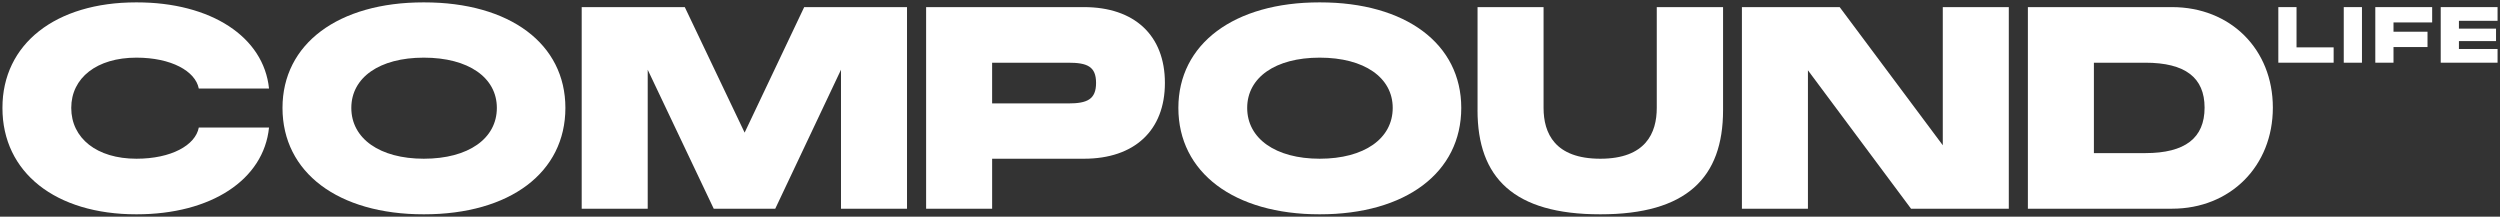 <svg width="450" height="39" viewBox="0 0 450 39" fill="none" xmlns="http://www.w3.org/2000/svg">
<rect x="0" y="0" width="450" height="39" fill="#333333" stroke="none"/>
<mask id="mask0_2037_18" style="mask-type:alpha" maskUnits="userSpaceOnUse" x="0" y="0" width="450" height="39">
<rect width="450" height="39" fill="#D9D9D9"/>
</mask>
<g mask="url(#mask0_2037_18)">
<path d="M0.436 19.424C0.436 7.9 9.993 0.422 24.558 0.422C38.008 0.422 47.465 6.639 48.424 15.936H35.782C35.176 12.804 30.826 10.377 24.558 10.377C17.428 10.377 12.825 14.014 12.825 19.424C12.825 24.883 17.426 28.57 24.558 28.57C30.828 28.57 35.176 26.144 35.782 22.961H48.424C47.462 32.361 38.008 38.578 24.558 38.578C9.993 38.578 0.436 31.047 0.436 19.424Z" fill="white"/>
<path d="M50.849 19.424C50.849 7.9 60.862 0.422 76.285 0.422C91.808 0.422 101.771 7.902 101.771 19.424C101.771 31.047 91.808 38.578 76.285 38.578C60.862 38.578 50.849 31.047 50.849 19.424ZM76.285 28.57C84.326 28.57 89.433 24.933 89.433 19.424C89.433 13.964 84.326 10.377 76.285 10.377C68.295 10.377 63.238 13.964 63.238 19.424C63.238 24.933 68.345 28.57 76.285 28.57Z" fill="white"/>
<path d="M104.702 1.28H123.262L134.033 23.872L144.755 1.28H163.262V37.567H151.379V12.551L139.546 37.567H128.471L116.588 12.551V37.567H104.705V1.28H104.702Z" fill="white"/>
<path d="M166.699 1.28H195.119C204.17 1.28 209.683 6.334 209.683 14.925C209.683 23.517 204.17 28.571 195.119 28.571H178.584V37.567H166.701V1.28H166.699ZM192.285 18.616C195.672 18.616 197.291 17.907 197.291 14.925C197.291 11.943 195.674 11.287 192.285 11.287H178.582V18.616H192.285Z" fill="white"/>
<path d="M212.106 19.424C212.106 7.9 222.119 0.422 237.541 0.422C253.064 0.422 263.027 7.902 263.027 19.424C263.027 31.047 253.067 38.578 237.541 38.578C222.119 38.578 212.106 31.047 212.106 19.424ZM237.541 28.57C245.582 28.57 250.689 24.933 250.689 19.424C250.689 13.964 245.582 10.377 237.541 10.377C229.551 10.377 224.494 13.964 224.494 19.424C224.494 24.933 229.601 28.57 237.541 28.57Z" fill="white"/>
<path d="M265.959 19.829V1.28H277.842V19.424C277.842 23.972 279.864 28.571 288.055 28.571C296.246 28.571 298.218 23.922 298.218 19.424V1.28H310.151V19.829C310.151 32.008 303.578 38.578 288.052 38.578C272.477 38.578 265.953 32.008 265.953 19.829H265.959Z" fill="white"/>
<path d="M313.544 1.28H331.142L349.701 26.146V1.28H361.584V37.567H343.986L325.427 12.651V37.567H313.544V1.28Z" fill="white"/>
<path d="M365.019 1.28H390.96C401.479 1.28 409.114 8.861 409.114 19.374C409.114 29.887 401.479 37.567 390.96 37.567H365.019V1.28ZM386.156 27.56C393.336 27.56 396.825 24.83 396.825 19.374C396.825 13.967 393.336 11.287 386.156 11.287H376.902V27.562H386.156V27.56Z" fill="white"/>
<path d="M410.099 1.28H413.375V8.526H420.054V11.285H410.099V1.277V1.28Z" fill="white"/>
<path d="M421.876 1.28H425.153V11.287H421.876V1.28Z" fill="white"/>
<path d="M427.555 1.28H437.789V4.038H430.831V5.71H436.952V8.468H430.831V11.285H427.555V1.277V1.28Z" fill="white"/>
<path d="M439.33 1.28H449.564V3.746H442.606V5.154H449.285V7.397H442.606V8.818H449.564V11.285H439.33V1.277V1.28Z" fill="white"/>
</g>
</svg>
